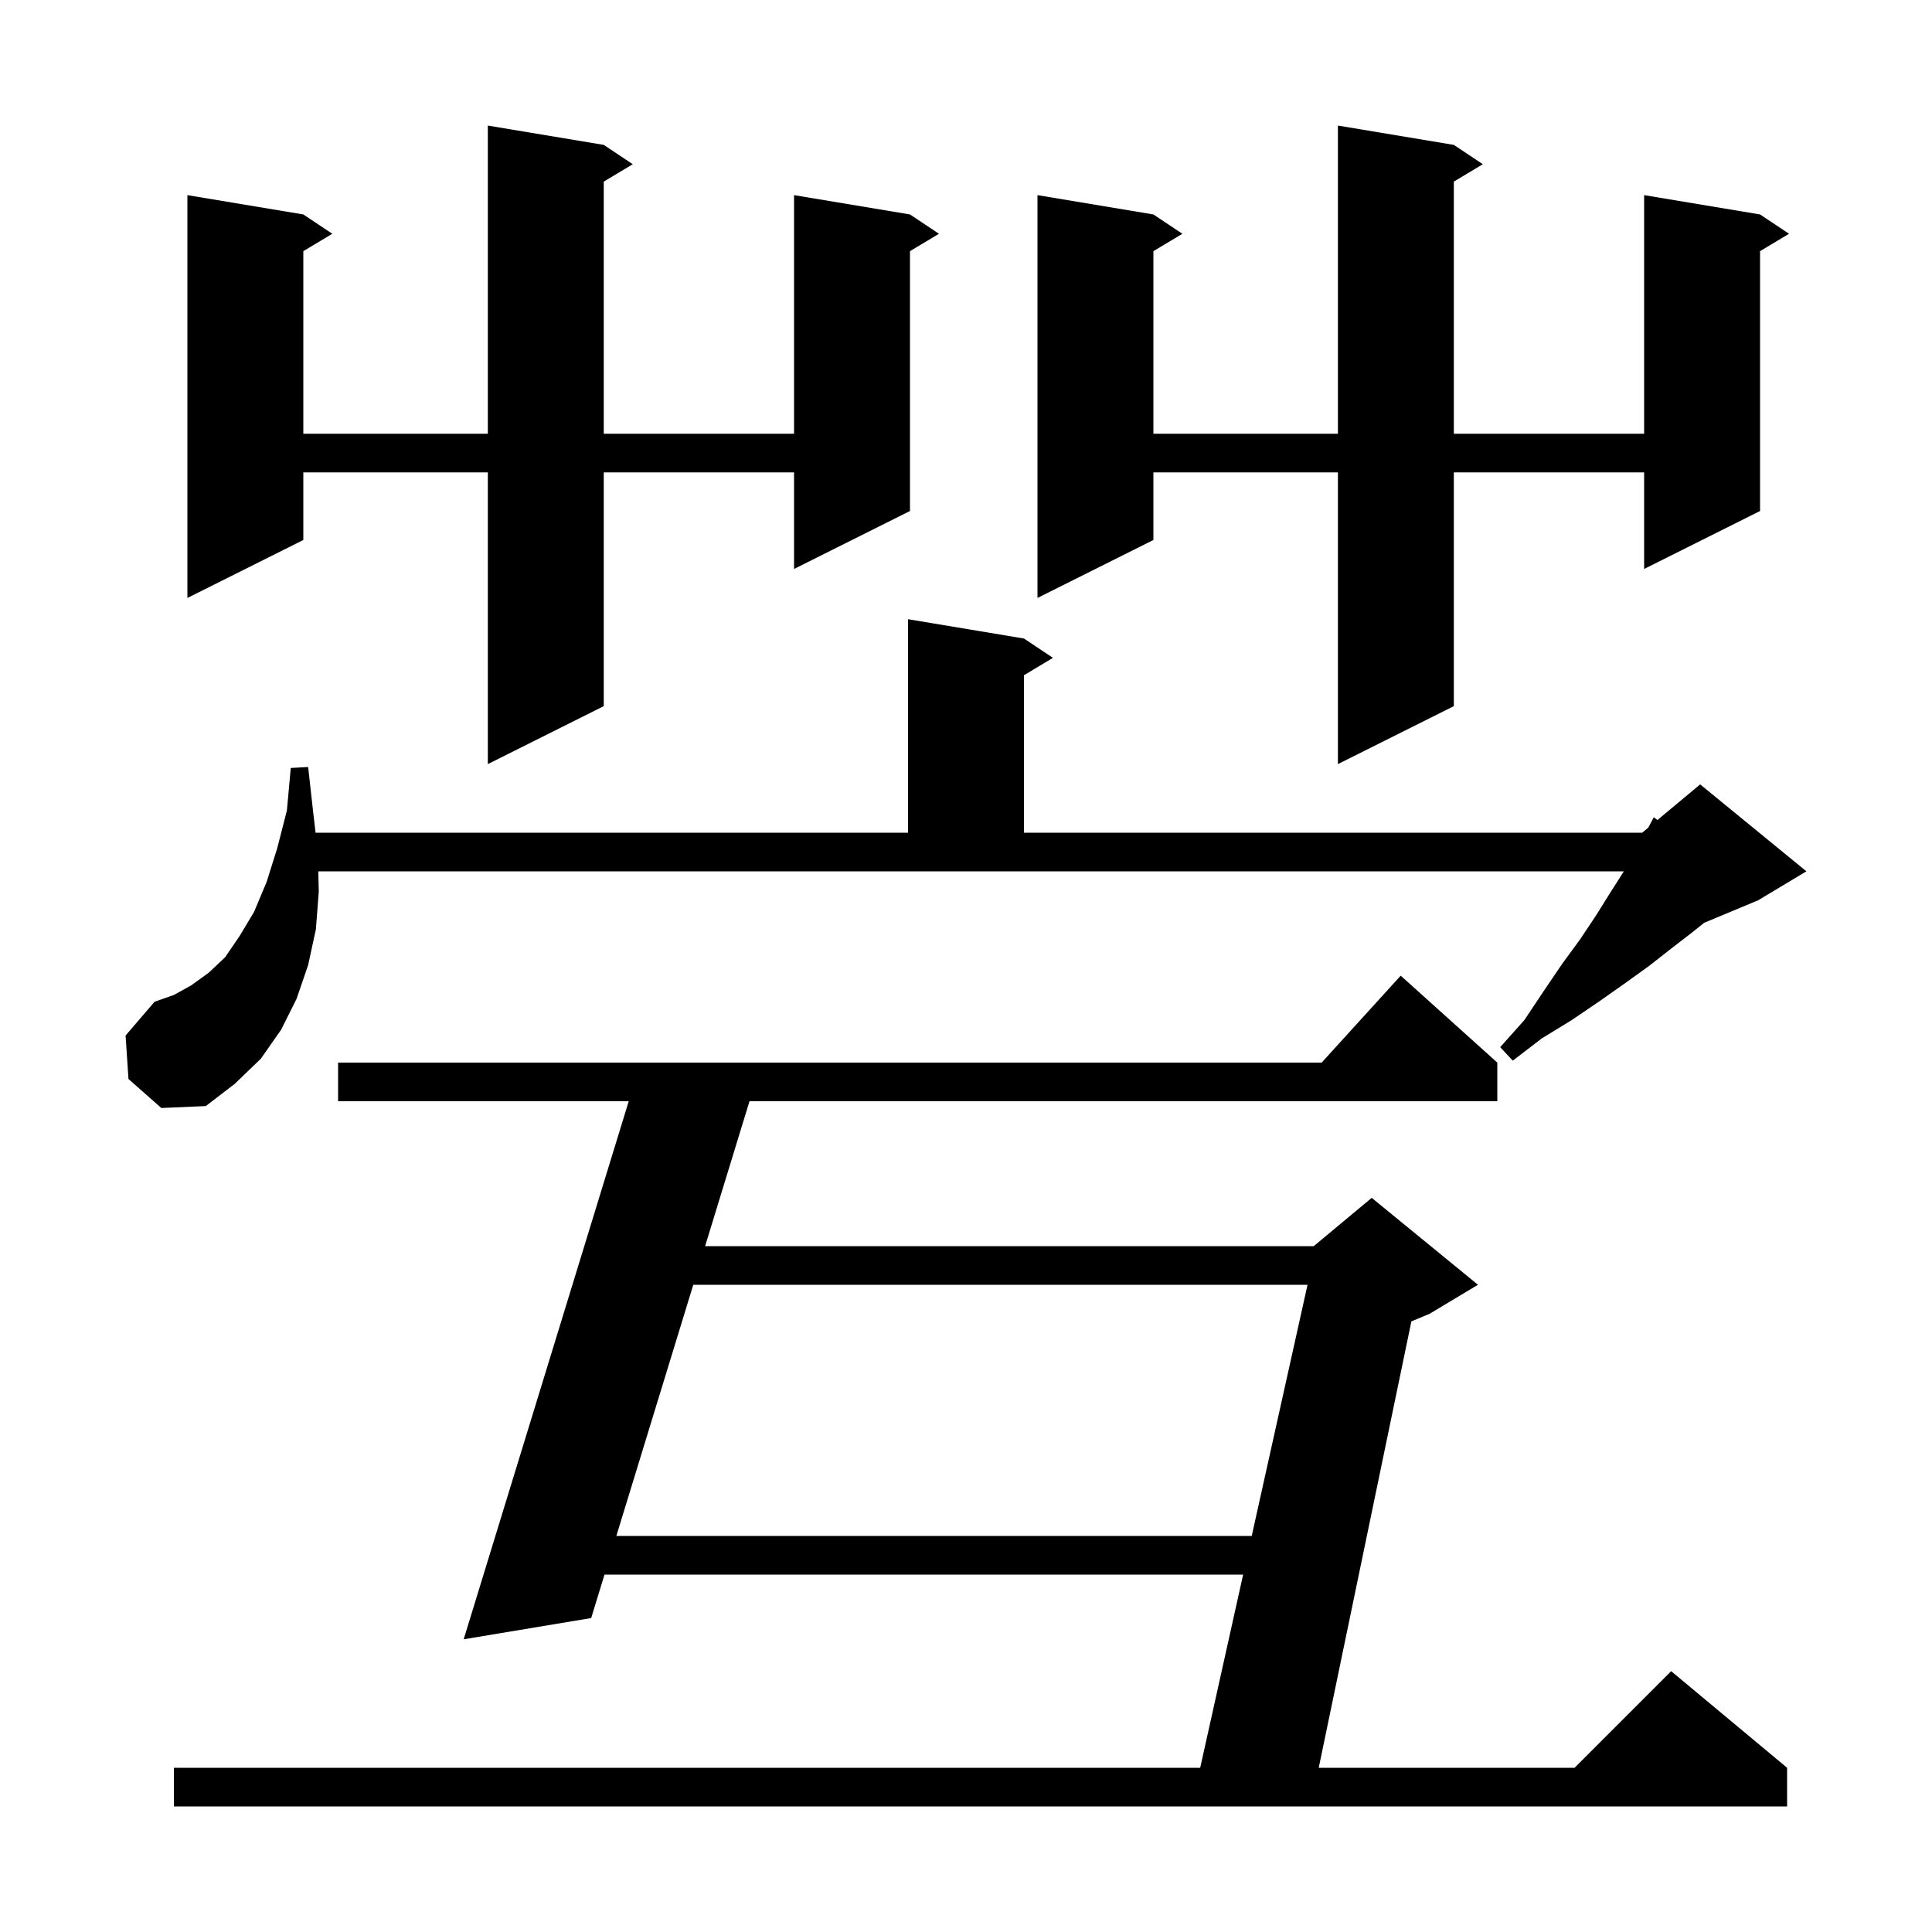 <svg xmlns="http://www.w3.org/2000/svg" xmlns:xlink="http://www.w3.org/1999/xlink" version="1.1" baseProfile="full" viewBox="0 0 200 200" width="200" height="200">
<g fill="black">
<path d="M 155.0 110.0 L 155.0 114.0 L 77.587 114.0 L 72.993 129.0 L 136.0 129.0 L 142.0 124.0 L 153.0 133.0 L 148.0 136.0 L 146.106 136.789 L 136.515 183.0 L 163.0 183.0 L 173.0 173.0 L 185.0 183.0 L 185.0 187.0 L 18.0 187.0 L 18.0 183.0 L 124.244 183.0 L 128.689 163.0 L 62.578 163.0 L 61.2 167.5 L 48.0 169.7 L 65.086 114.0 L 35.0 114.0 L 35.0 110.0 L 136.818 110.0 L 145.0 101.0 Z M 71.768 133.0 L 63.804 159.0 L 129.578 159.0 L 135.356 133.0 Z M 33.0 92.3 L 32.7 96.2 L 31.9 99.9 L 30.7 103.4 L 29.1 106.6 L 27.0 109.6 L 24.3 112.2 L 21.3 114.5 L 16.7 114.7 L 13.3 111.7 L 13.0 107.2 L 16.0 103.7 L 18.0 103.0 L 19.8 102.0 L 21.6 100.7 L 23.3 99.1 L 24.8 96.9 L 26.3 94.4 L 27.6 91.3 L 28.7 87.8 L 29.7 83.9 L 30.1 79.5 L 31.9 79.4 L 32.4 83.9 L 32.667 86.2 L 94.0 86.2 L 94.0 64.1 L 106.0 66.1 L 109.0 68.1 L 106.0 69.9 L 106.0 86.2 L 170.0 86.2 L 170.632 85.674 L 171.2 84.6 L 171.575 84.888 L 176.0 81.2 L 187.0 90.2 L 182.0 93.2 L 176.417 95.526 L 175.2 96.5 L 173.0 98.2 L 170.7 100.0 L 168.2 101.8 L 165.5 103.7 L 162.7 105.6 L 159.6 107.5 L 156.6 109.8 L 155.3 108.4 L 157.8 105.6 L 159.8 102.6 L 161.7 99.8 L 163.6 97.2 L 165.2 94.8 L 166.7 92.4 L 168.1 90.2 L 32.949 90.2 Z M 62.5 15.0 L 65.5 17.0 L 62.5 18.8 L 62.5 44.9 L 82.2 44.9 L 82.2 20.2 L 94.2 22.2 L 97.2 24.2 L 94.2 26.0 L 94.2 52.9 L 82.2 58.9 L 82.2 48.9 L 62.5 48.9 L 62.5 73.1 L 50.5 79.1 L 50.5 48.9 L 31.4 48.9 L 31.4 55.9 L 19.4 61.9 L 19.4 20.2 L 31.4 22.2 L 34.4 24.2 L 31.4 26.0 L 31.4 44.9 L 50.5 44.9 L 50.5 13.0 Z M 150.5 15.0 L 153.5 17.0 L 150.5 18.8 L 150.5 44.9 L 170.2 44.9 L 170.2 20.2 L 182.2 22.2 L 185.2 24.2 L 182.2 26.0 L 182.2 52.9 L 170.2 58.9 L 170.2 48.9 L 150.5 48.9 L 150.5 73.1 L 138.5 79.1 L 138.5 48.9 L 119.4 48.9 L 119.4 55.9 L 107.4 61.9 L 107.4 20.2 L 119.4 22.2 L 122.4 24.2 L 119.4 26.0 L 119.4 44.9 L 138.5 44.9 L 138.5 13.0 Z " />
</g>
</svg>
